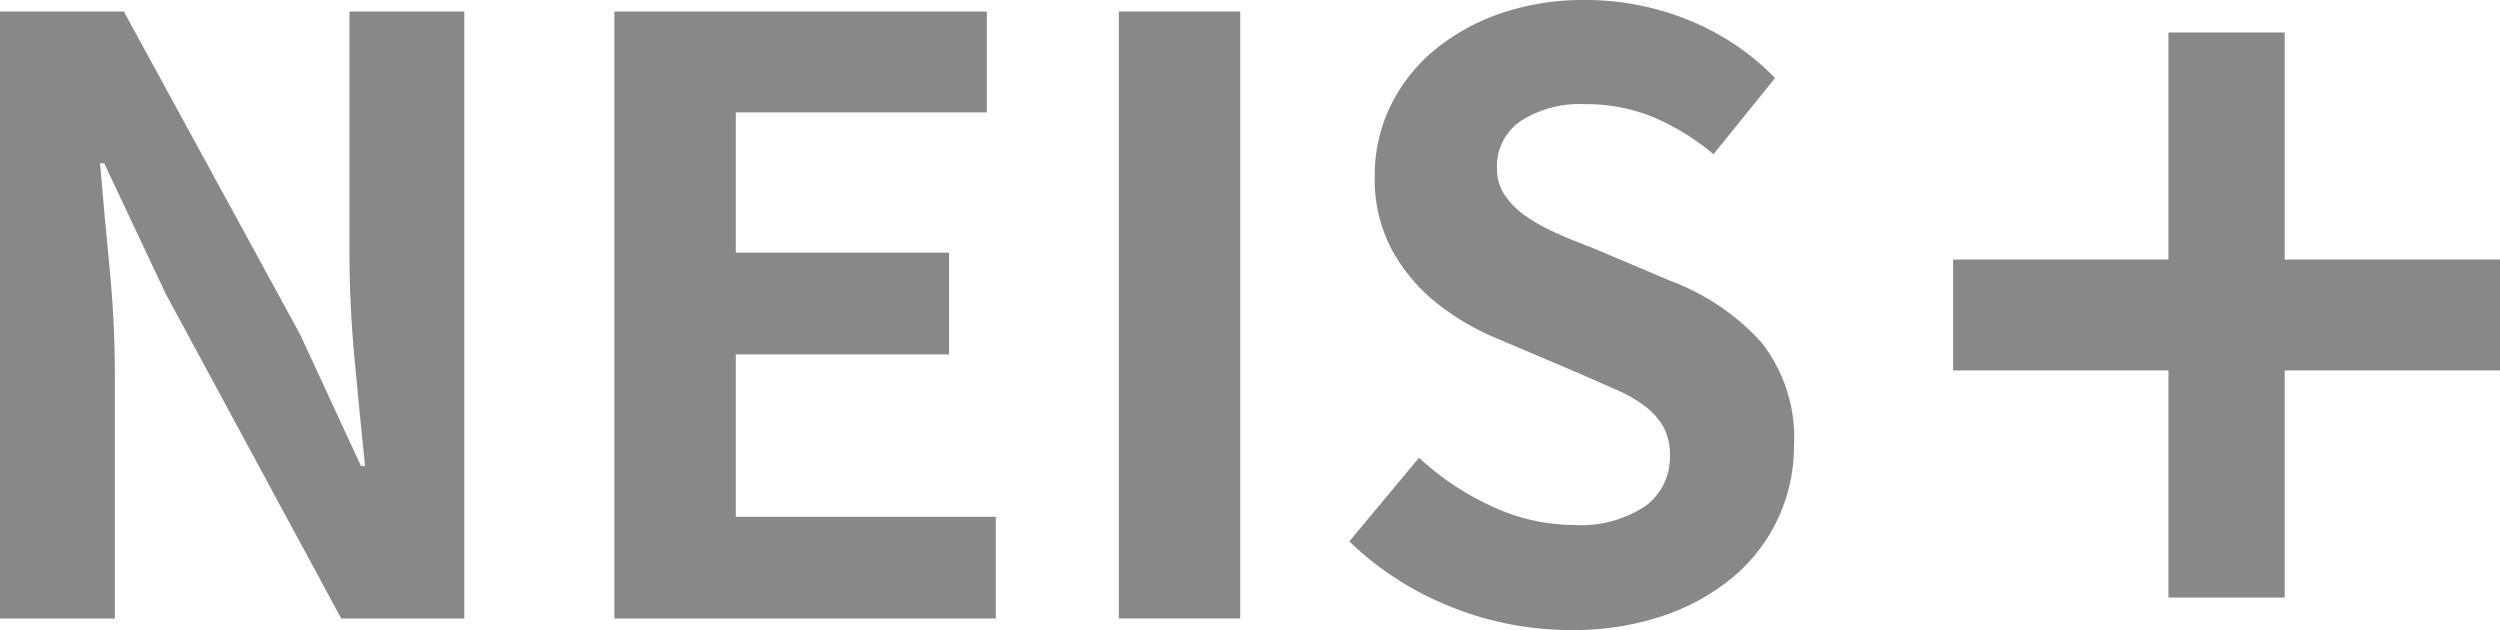 <svg xmlns="http://www.w3.org/2000/svg" width="112.15" height="28.261"><defs><clipPath id="a"><path data-name="사각형 10220" fill="#888" d="M0 0h112.15v28.261H0z"/></clipPath></defs><g data-name="그룹 12353" clip-path="url(#a)" fill="#888"><path data-name="패스 7078" d="m13.468 15.014 2.723 5.887h.184q-.22-2.133-.459-4.673t-.239-4.858V.516h5.151v27.23h-5.52L7.432 13.177 4.673 7.323h-.184q.184 2.208.424 4.673t.239 4.821v10.929H0V.516h5.556Z"/><path data-name="패스 7079" d="M44.268 5.042h-11.26v6.292h9.567v4.563h-9.567v7.286h11.664v4.563H27.561V.516h16.707Z"/><path data-name="사각형 10219" d="M50.191.515h5.445v27.23h-5.445z"/><path data-name="패스 7080" d="M65.112 27.23a13.95 13.95 0 0 1-4.581-2.943l3.127-3.753a12.335 12.335 0 0 0 3.29 2.189 8.7 8.7 0 0 0 3.624.827 5.266 5.266 0 0 0 3.239-.846 2.726 2.726 0 0 0 1.1-2.281 2.568 2.568 0 0 0-.3-1.288 3.079 3.079 0 0 0-.827-.92 6.317 6.317 0 0 0-1.288-.736l-1.674-.737-3.631-1.542a11.337 11.337 0 0 1-2.668-1.546 7.935 7.935 0 0 1-2.043-2.374 6.75 6.75 0 0 1-.809-3.4 7.065 7.065 0 0 1 .7-3.109 7.433 7.433 0 0 1 1.95-2.5 9.459 9.459 0 0 1 2.98-1.664A11.371 11.371 0 0 1 71.092 0a12.294 12.294 0 0 1 4.656.9 11.33 11.33 0 0 1 3.881 2.6l-2.761 3.418a10.768 10.768 0 0 0-2.686-1.657 7.913 7.913 0 0 0-3.09-.588 4.886 4.886 0 0 0-2.87.755 2.441 2.441 0 0 0-1.067 2.116 2.107 2.107 0 0 0 .35 1.214 3.593 3.593 0 0 0 .92.92 7.907 7.907 0 0 0 1.342.754q.773.352 1.657.681l3.569 1.509a10.363 10.363 0 0 1 4.011 2.722 6.889 6.889 0 0 1 1.473 4.673 7.639 7.639 0 0 1-2.65 5.8 9.672 9.672 0 0 1-3.148 1.783 12.492 12.492 0 0 1-4.212.663 14.387 14.387 0 0 1-5.355-1.031"/><path data-name="패스 7081" d="M87.616 11.644h9.661V1.457h5.213v10.187h9.66v4.974h-9.66v10.187h-5.213V16.618h-9.661Z"/></g></svg>